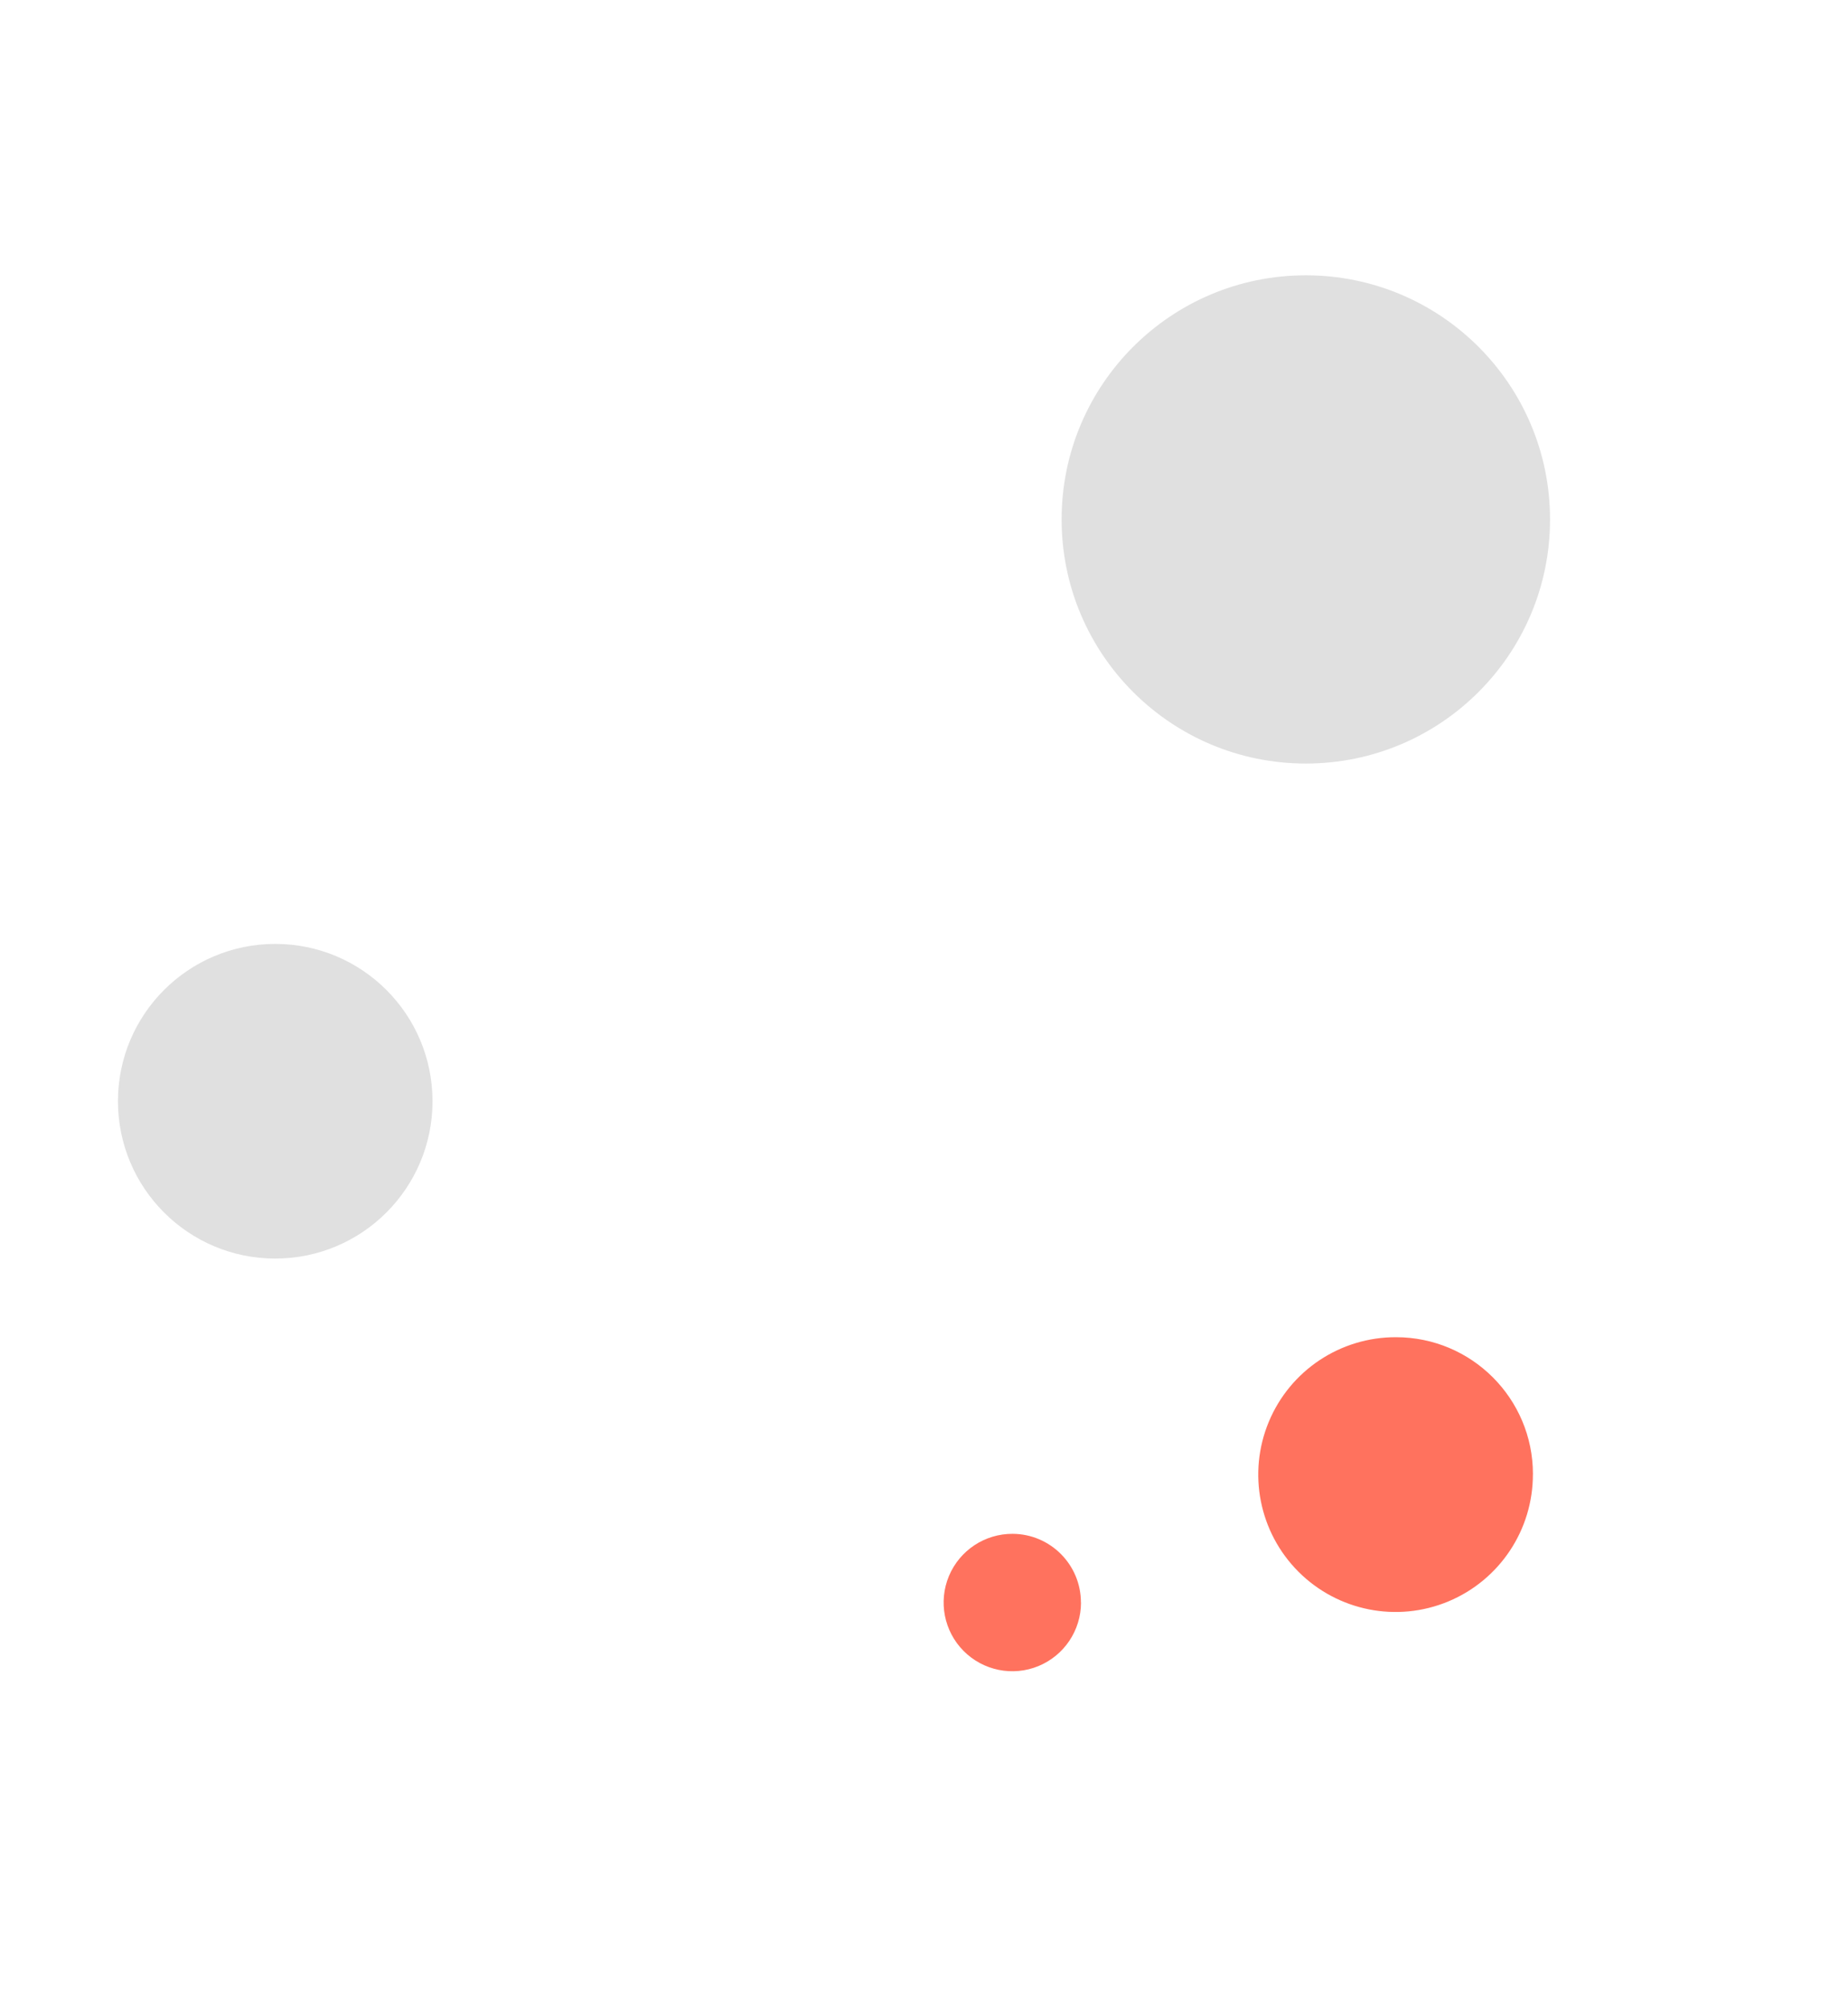<svg height="51" viewBox="0 0 47 51" width="47" xmlns="http://www.w3.org/2000/svg"><g fill="none" transform="translate(3 7)"><circle cx="4" cy="21" fill="#e0e0e0" r="4"/><path d="m36.422 6.207c0 3.428-2.781 6.207-6.211 6.207-3.43 0-6.211-2.779-6.211-6.207s2.781-6.207 6.211-6.207c3.43 0 6.211 2.779 6.211 6.207z" fill="#e0e0e0"/><g fill="#ff725e"><path d="m35.986 30.482c.004 1.415-.845 2.692-2.151 3.236s-2.811.245-3.811-.755c-1-1-1.298-2.505-.755-3.812.543-1.306 1.821-2.156 3.236-2.151 1.923 0 3.482 1.559 3.482 3.482z"/><path d="m24.493 33.746c0 .707-.427 1.345-1.081 1.615-.654.27-1.406.118-1.905-.384s-.645-1.255-.372-1.907c.274-.652.914-1.075 1.621-1.071.96.006 1.735.786 1.735 1.746z"/></g></g></svg>